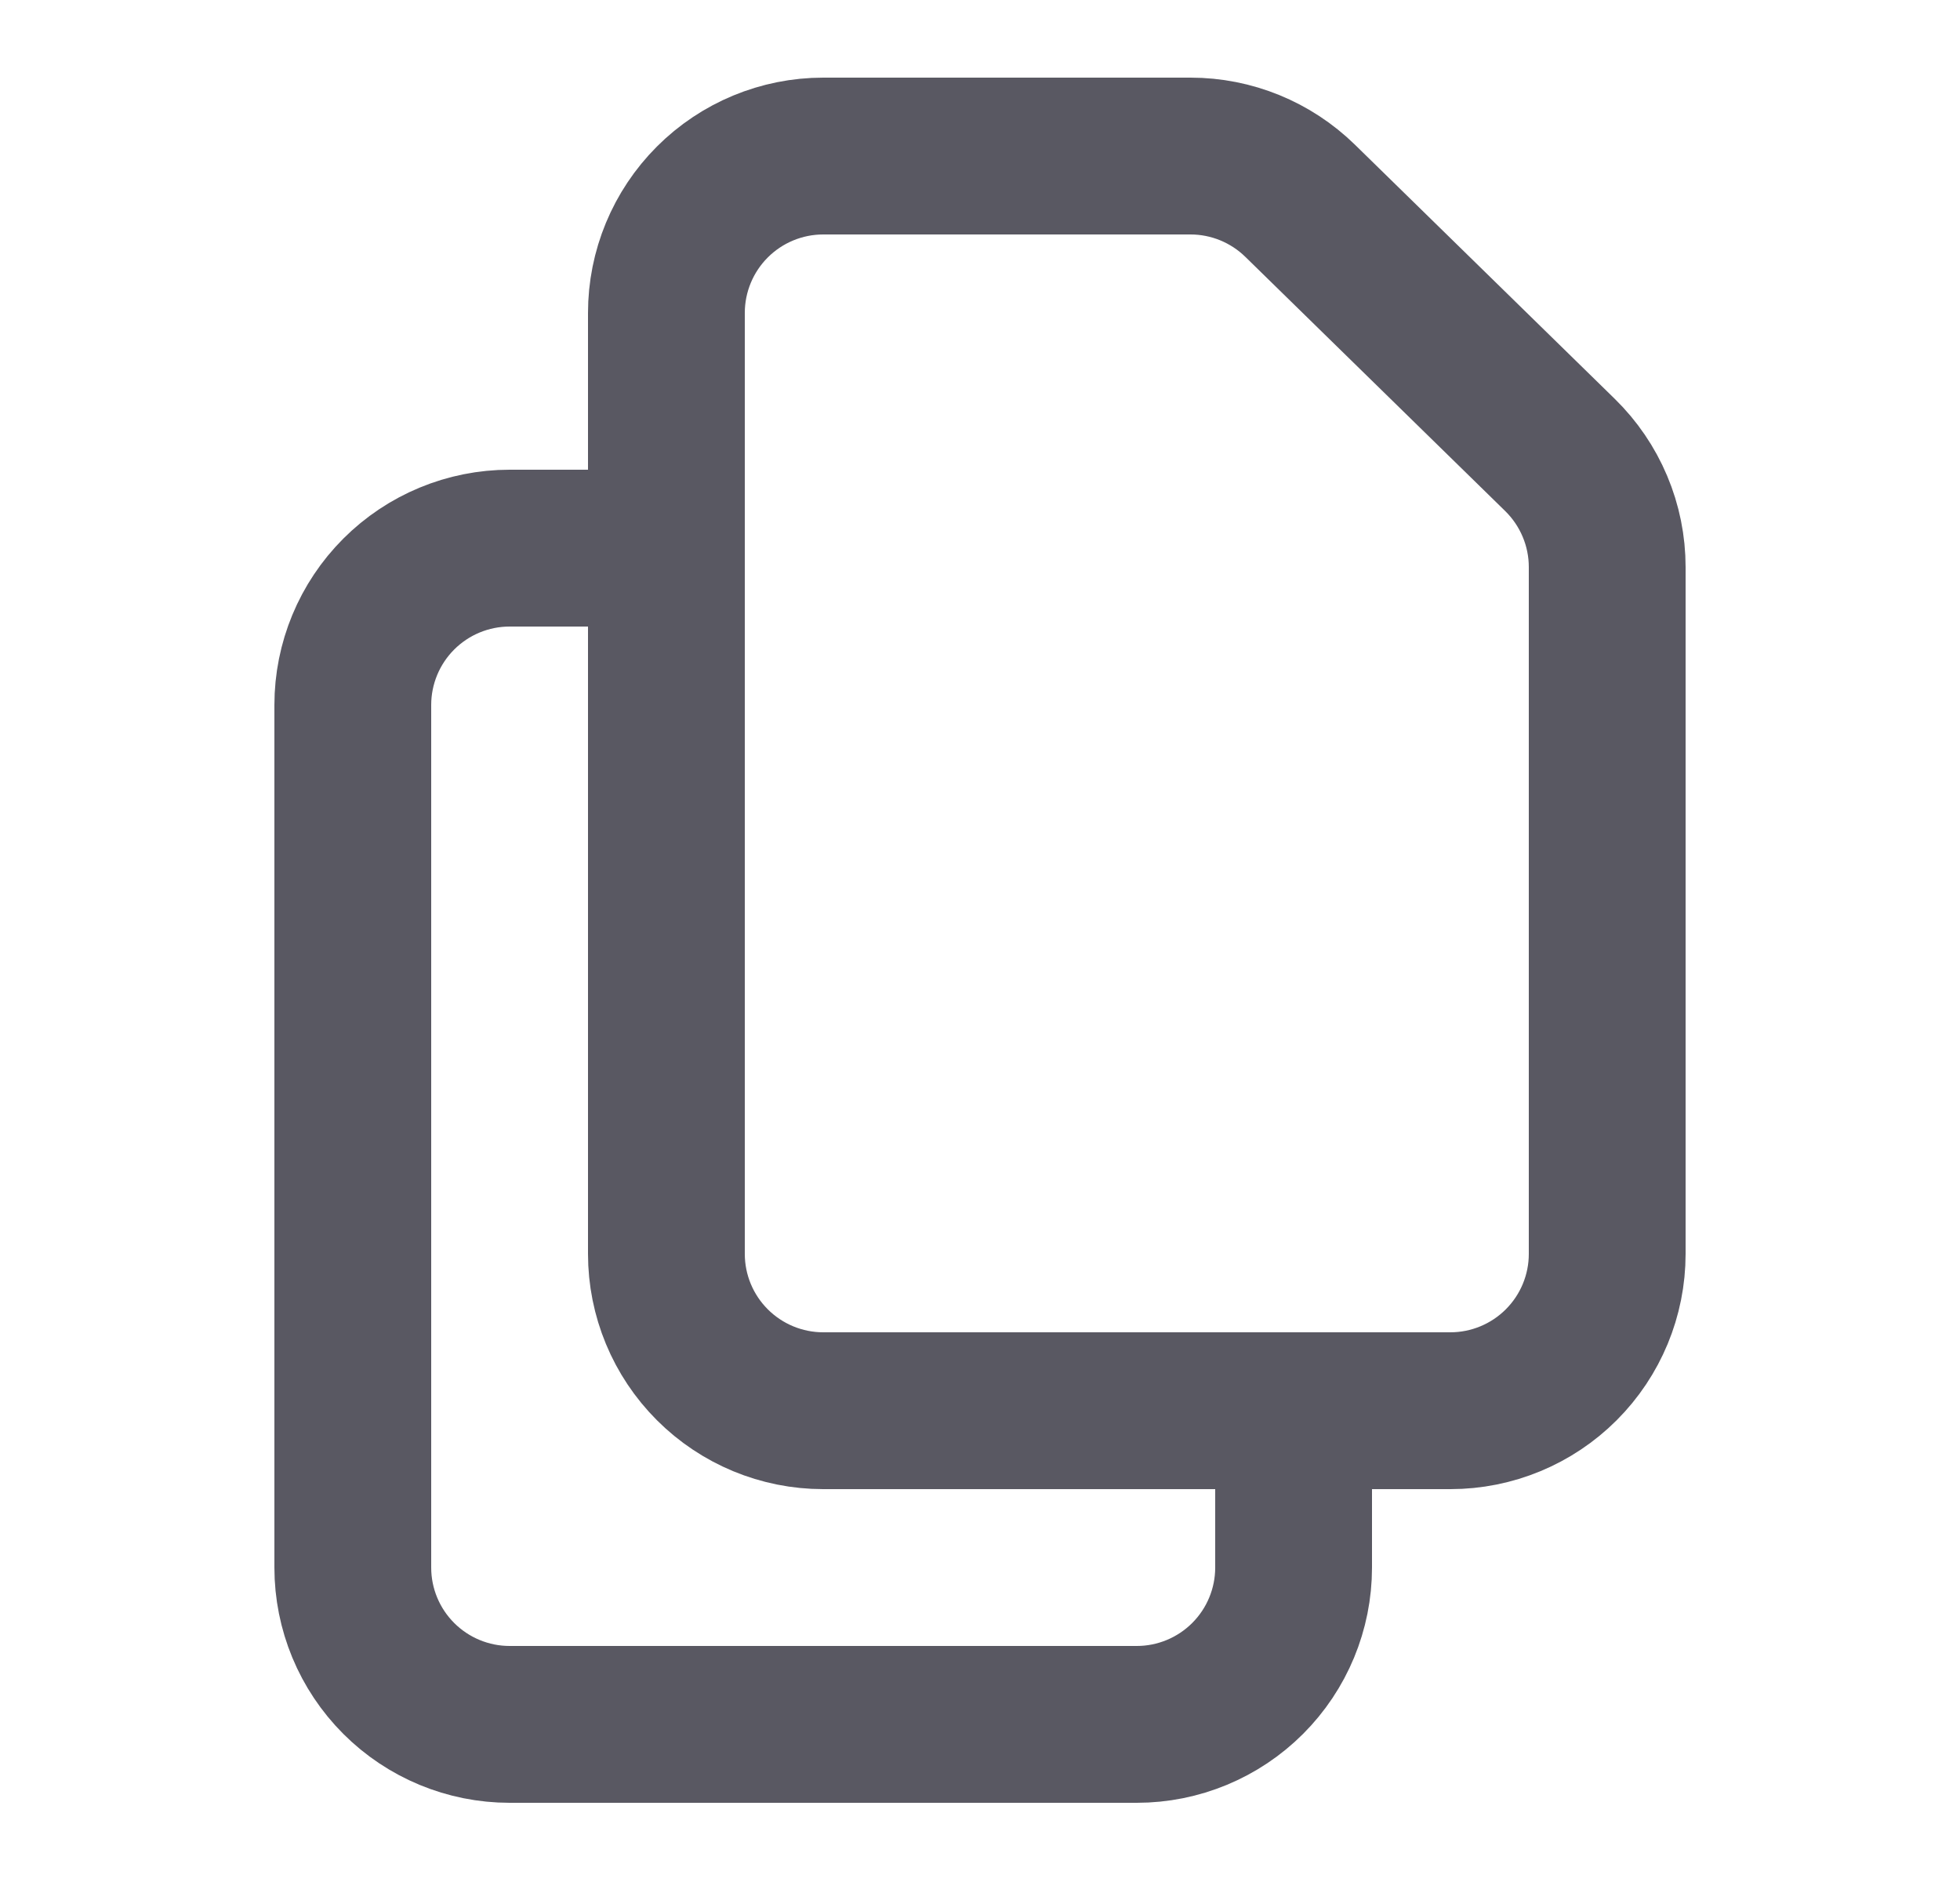 <svg width="25" height="24" viewBox="0 0 25 24" fill="none" xmlns="http://www.w3.org/2000/svg">
<g id="akar-icons:copy">
<g id="Group">
<path id="Vector" d="M8.5 3.99V15.99C8.5 16.521 8.711 17.029 9.086 17.404C9.461 17.779 9.97 17.99 10.5 17.99H18.5C19.03 17.99 19.539 17.779 19.914 17.404C20.289 17.029 20.5 16.521 20.5 15.99V7.232C20.5 6.966 20.447 6.702 20.343 6.456C20.24 6.211 20.088 5.988 19.898 5.802L16.583 2.56C16.209 2.195 15.708 1.99 15.185 1.99H10.5C9.97 1.99 9.461 2.201 9.086 2.576C8.711 2.951 8.5 3.46 8.5 3.99V3.99Z" stroke="#595862" stroke-width="2" stroke-linecap="round" stroke-linejoin="round"/>
<path id="Vector_2" d="M16.5 17.99V19.99C16.5 20.521 16.289 21.029 15.914 21.404C15.539 21.779 15.03 21.99 14.5 21.99H6.5C5.97 21.99 5.461 21.779 5.086 21.404C4.711 21.029 4.5 20.521 4.5 19.99V8.99C4.5 8.46 4.711 7.951 5.086 7.576C5.461 7.201 5.97 6.99 6.5 6.99H8.5" stroke="#595862" stroke-width="2" stroke-linecap="round" stroke-linejoin="round"/>
</g>
</g>
</svg>
